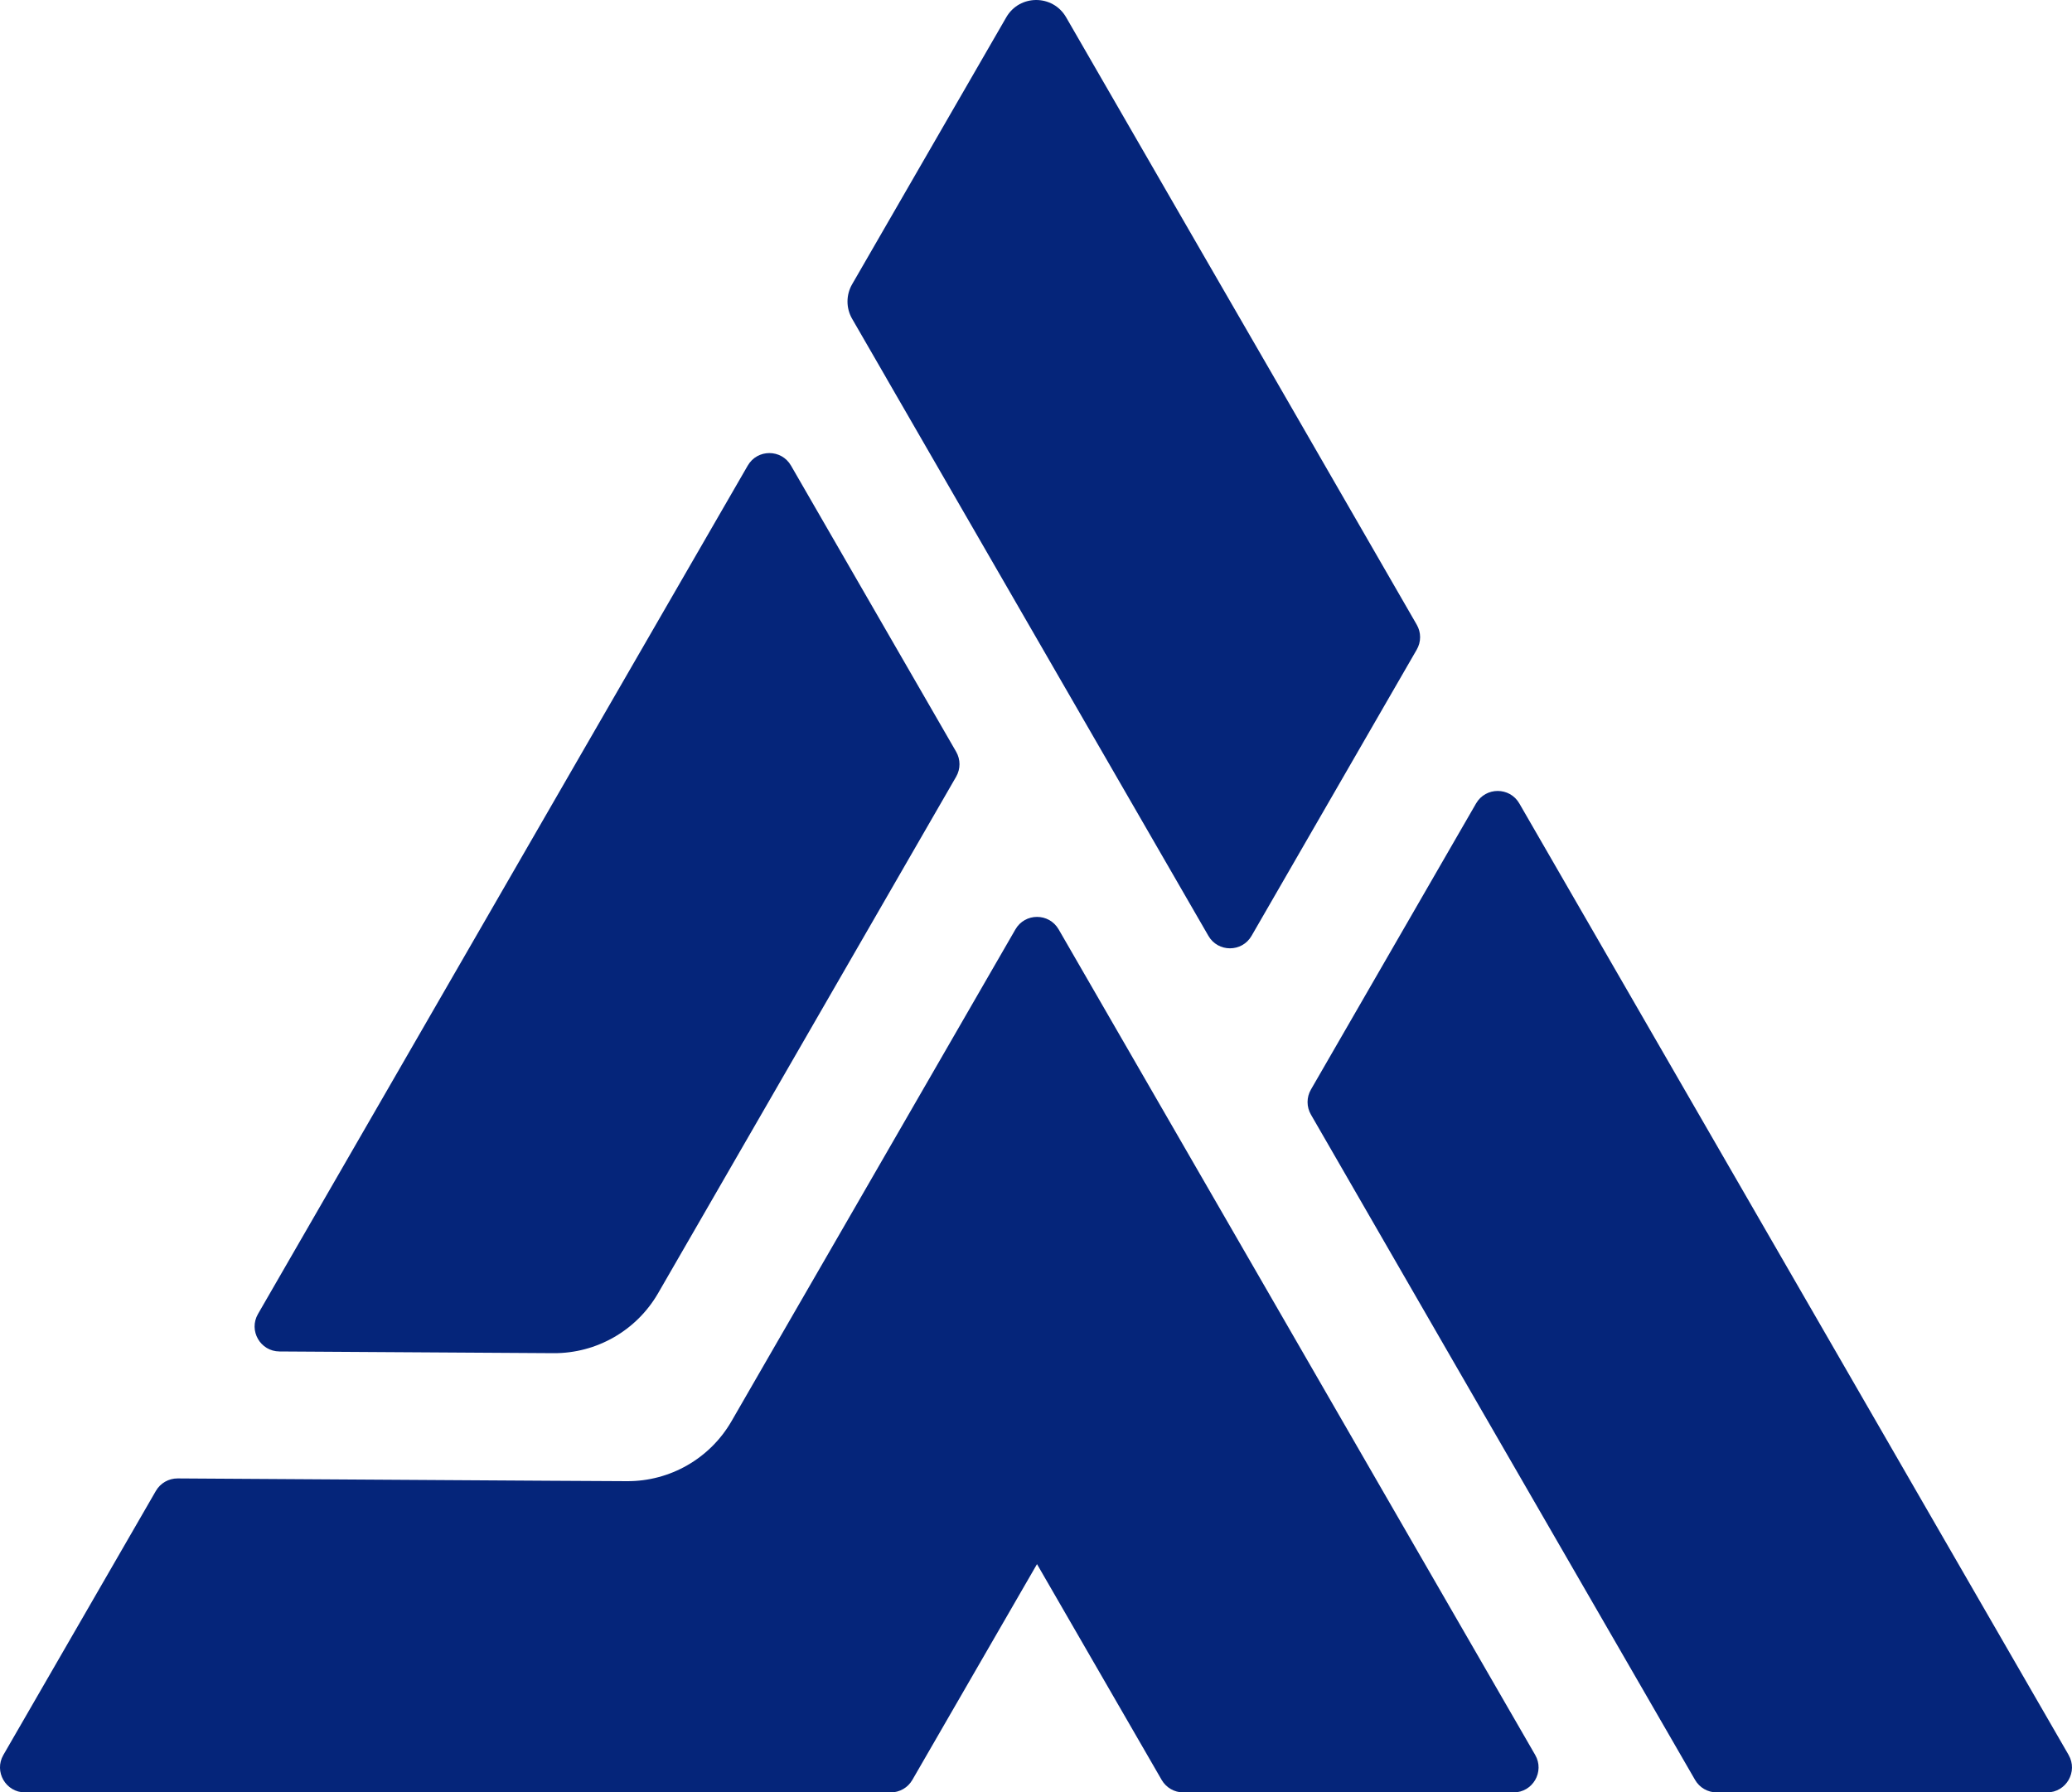 <?xml version="1.0" encoding="UTF-8" standalone="no"?><svg xmlns="http://www.w3.org/2000/svg" fill="#000000" height="775.34" viewBox="0 0 896.35 775.34" width="896.35"><path d="M120.88,584.6l118.55,.74c18.66,.12,35.95-9.79,45.28-25.96l48.12-83.36,80.8-140.04c1.93-3.34,1.93-7.46,0-10.8l-71.45-123.79c-4.16-7.2-14.55-7.2-18.7,0l-74.62,129.19-137.26,237.82c-4.14,7.17,1,16.15,9.29,16.2Z" fill="#05257a"/><path d="M596.9,642.69l-31.98-55.42-32.39-56.12-74.56-129.13c-4.16-7.2-14.55-7.2-18.7,0l-74.56,129.18-31.58,54.66-16.67,28.89c-9.32,16.15-26.59,26.06-45.24,25.96l-33.4-.18-160.97-1.01c-3.88-.02-7.48,2.04-9.42,5.4L1.46,759.14c-4.16,7.2,1.04,16.2,9.35,16.2H385.33c3.86,0,7.42-2.06,9.35-5.4l53.93-93.35,53.93,93.35c1.93,3.34,5.49,5.4,9.35,5.4h142.89c8.31,0,13.51-9,9.35-16.2l-67.23-116.45Z" fill="#05257a"/><path d="M894.89,759.14l-66.42-115.05-31.98-55.42-139.23-241.13c-4.16-7.2-14.55-7.2-18.71,0l-71.45,123.78c-1.93,3.34-1.93,7.46,0,10.8l60.91,105.56,31.98,55.36,73.3,126.9c1.93,3.34,5.49,5.4,9.35,5.4h142.89c8.31,0,13.51-9,9.35-16.2Z" fill="#05257a"/><path d="M383.51,163.69l139.23,241.1c4.14,7.23,14.56,7.23,18.7,0l71.43-123.76c1.96-3.37,1.96-7.46,0-10.83l-60.88-105.56-31.99-55.33L461.2,7.47c-5.75-9.96-20.13-9.96-25.88,0l-66.69,115.49c-2.67,4.62-2.67,10.32,0,14.94l14.89,25.79Z" fill="#05257a"/></svg>